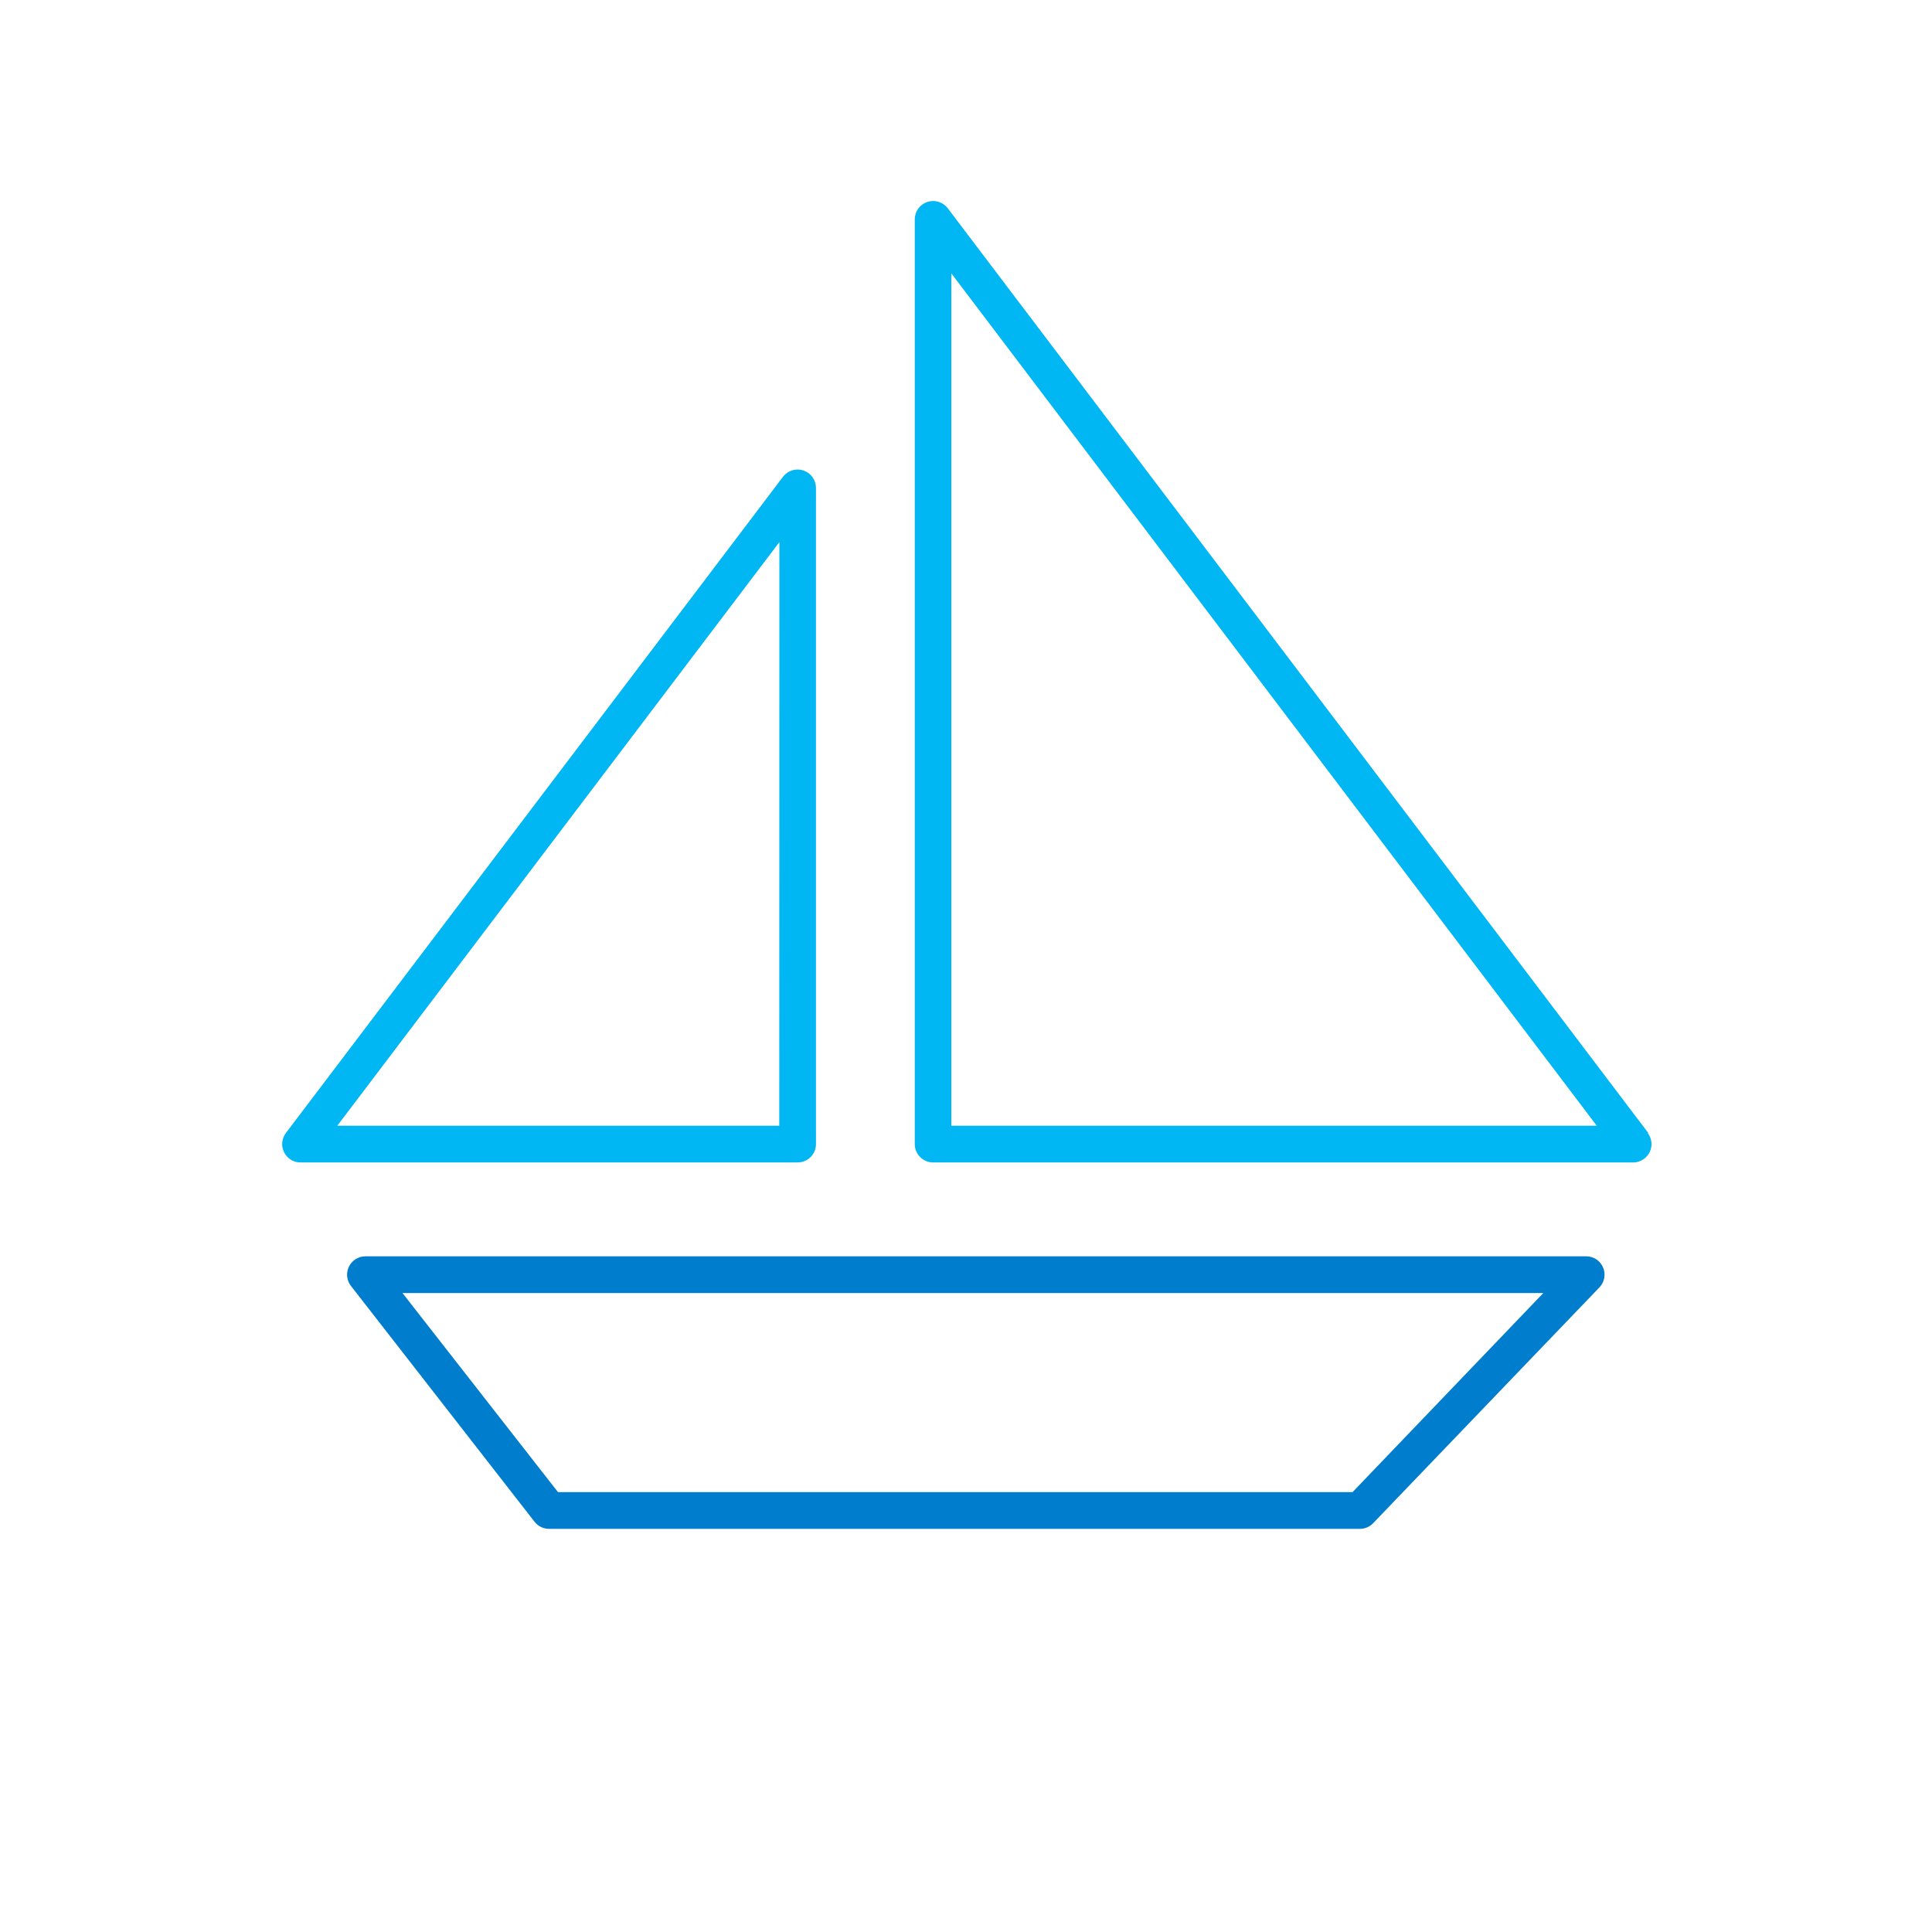 <svg xmlns="http://www.w3.org/2000/svg" id="Layer_1" viewBox="0 0 1080 1080"><defs><style>.cls-1{fill:#007dcc;}.cls-2{fill:#00b7f4;}</style></defs><path class="cls-2" d="m531.8,629.29V152.81l360.8,476.48h-360.8Zm389.61,4.07L529.77,116.38c-2.68-3.48-7.26-4.88-11.42-3.48-4.15,1.4-6.97,5.29-6.99,9.67v516.98c0,5.66,4.59,10.26,10.26,10.26h391.65c3.84-.13,7.28-2.38,8.93-5.84,1.65-3.46,1.23-7.55-1.09-10.61h.32Z"></path><path class="cls-2" d="m435.61,629.29h-247.05l247.12-326.25-.07,326.25Zm20.52,10.26v-366.97c-.06-4.34-2.86-8.18-6.98-9.57-4.12-1.4-8.66-.04-11.35,3.38l-277.99,366.97c-2.31,3.05-2.73,7.14-1.08,10.61s5.09,5.72,8.91,5.84h278c2.77.06,5.43-.99,7.41-2.92,1.98-1.93,3.09-4.58,3.09-7.34h-.01Z"></path><path class="cls-1" d="m756.06,834.12h-444.13l-86.95-111.31h637.75l-106.67,111.31Zm130.65-131.83H203.99c-3.85.11-7.32,2.37-8.98,5.86-1.65,3.48-1.21,7.61,1.15,10.67l102.69,131.9c1.9,2.41,4.77,3.85,7.84,3.91h453.52c2.78,0,5.43-1.13,7.36-3.13l126.58-131.91c2.8-2.96,3.58-7.31,1.98-11.07-1.59-3.76-5.27-6.21-9.35-6.24h-.07Z"></path></svg>